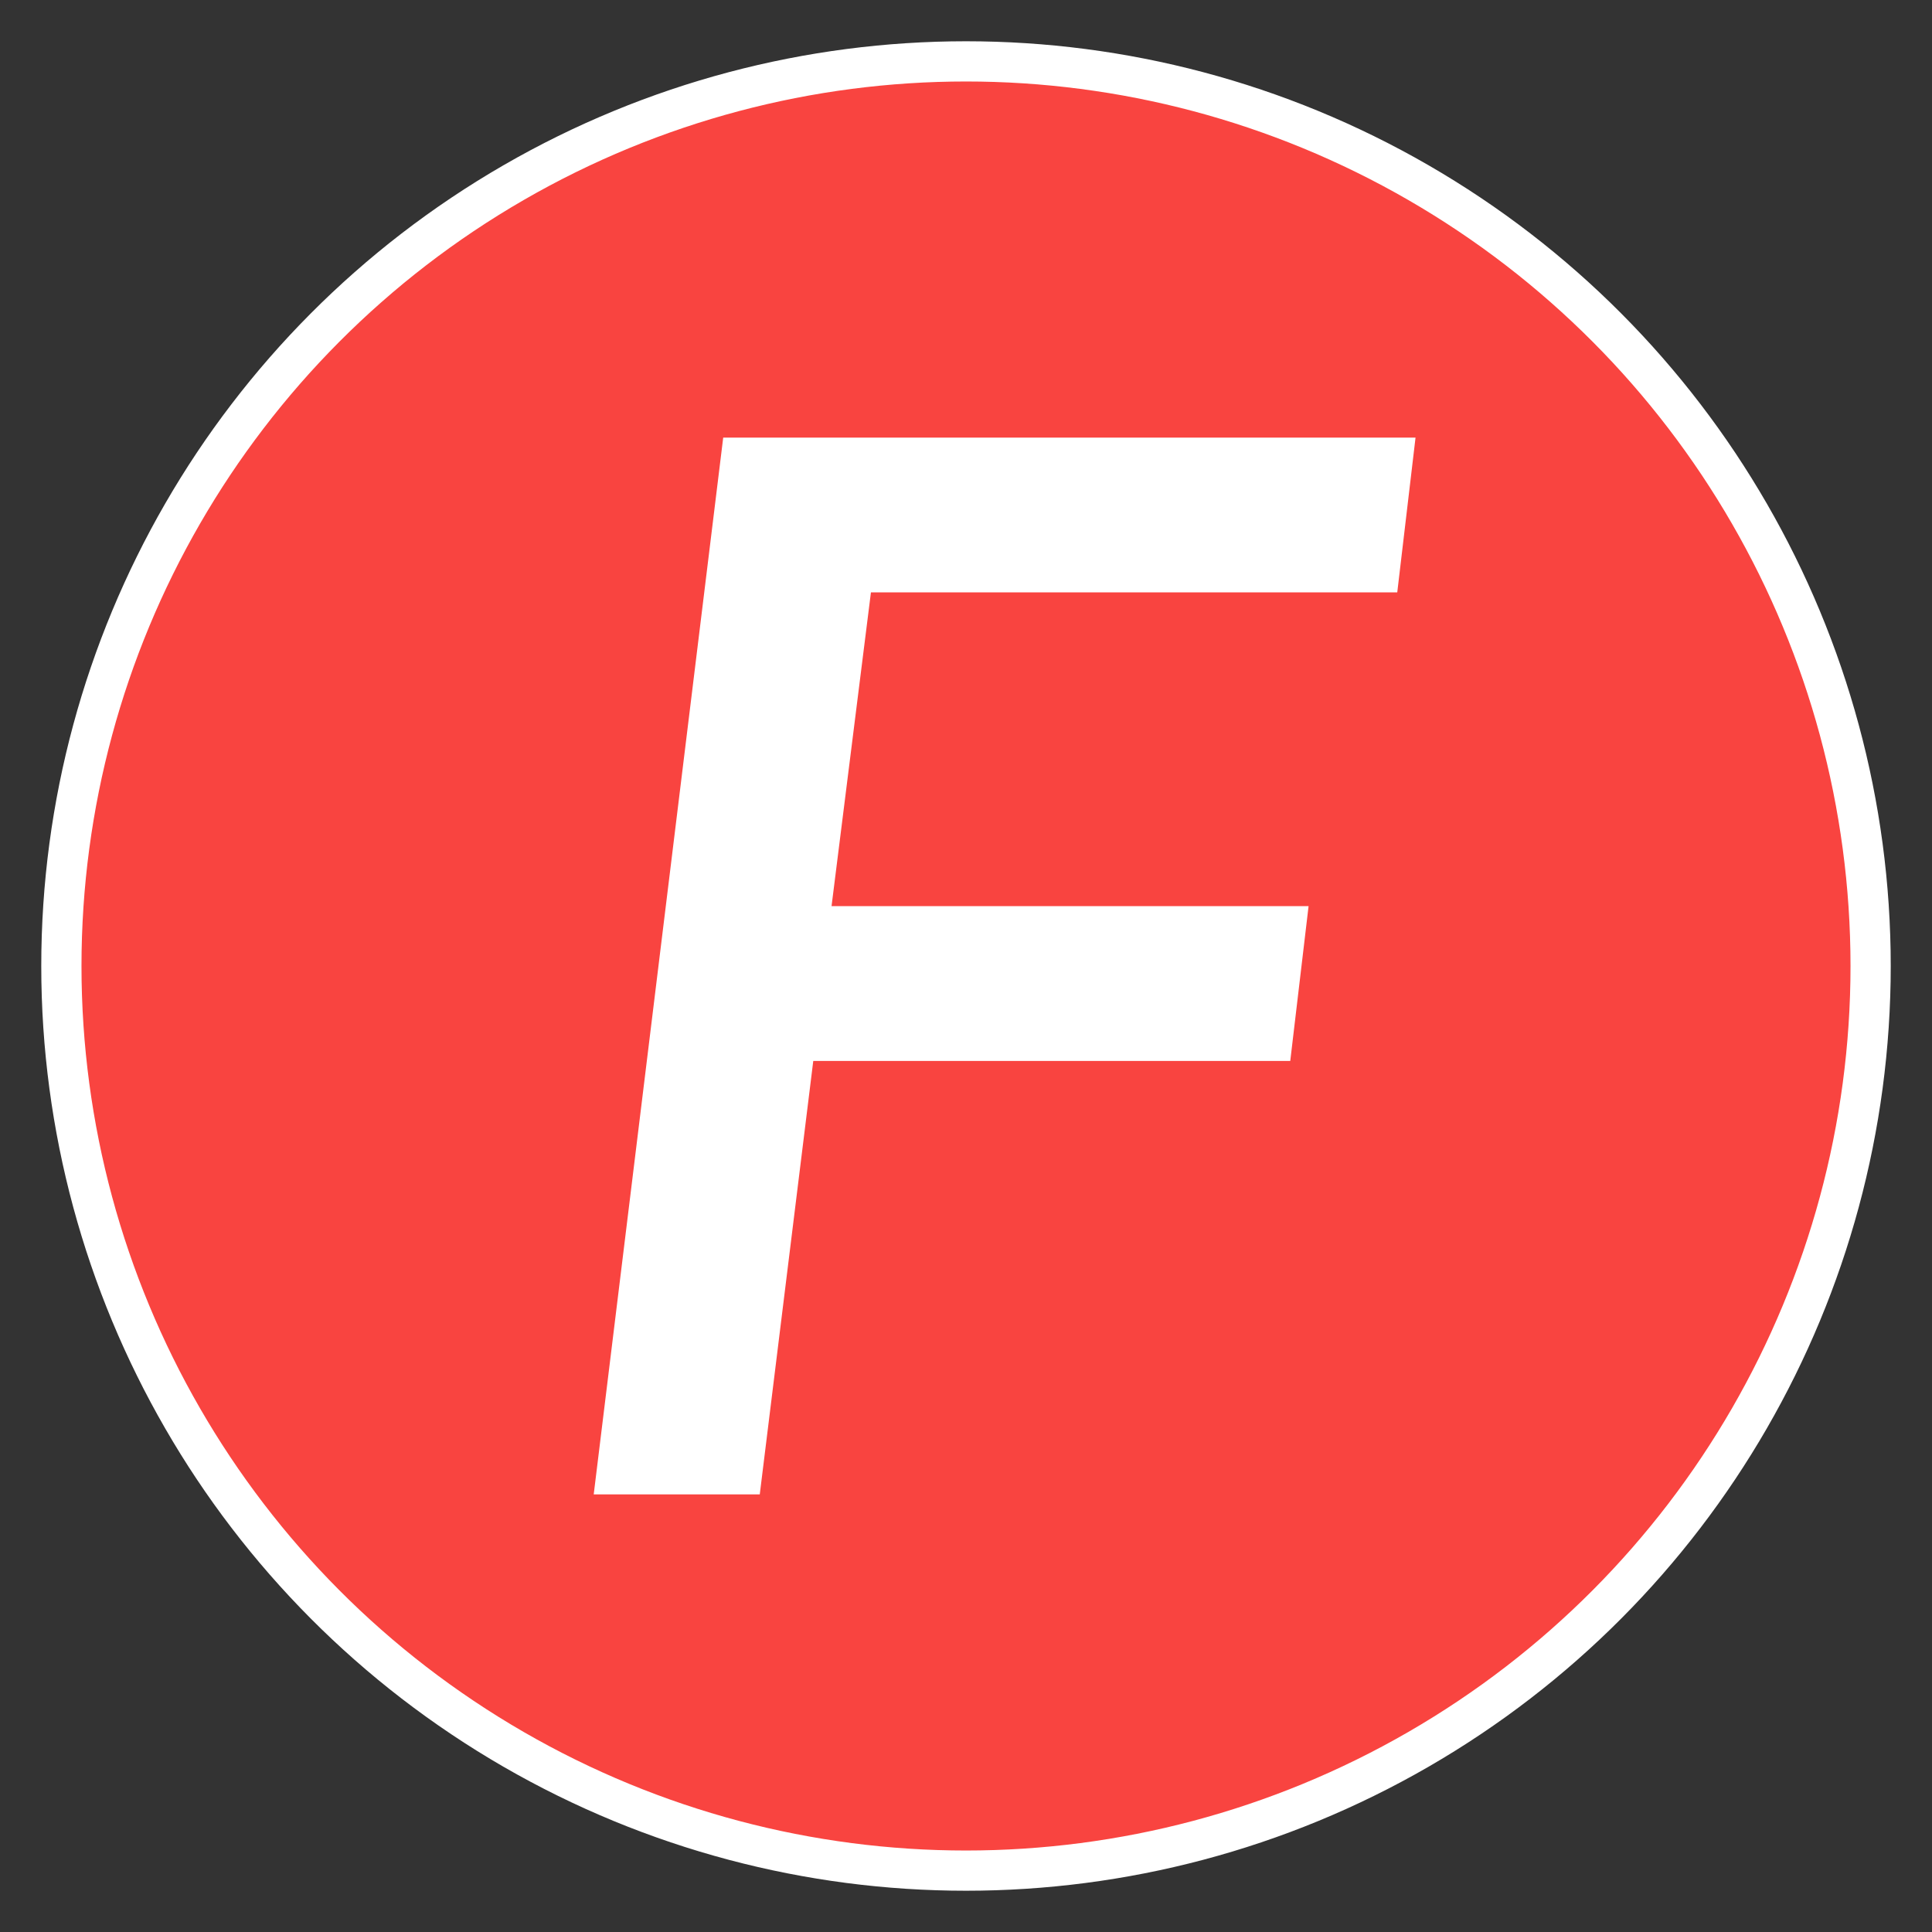 <?xml version="1.0" encoding="UTF-8"?>
<svg id="_图层_2" data-name="图层 2" xmlns="http://www.w3.org/2000/svg" viewBox="0 0 490.42 490.42">
  <rect x="0" y="0" width="490.42" height="490.42" fill="#333333" stroke="none"/>
  <defs>
    <style>
      .cls-1 {
        fill: #fff;
      }

      .cls-2 {
        fill: none;
      }

      .cls-3 {
        fill: #f94440;
        stroke: #fff;
        stroke-miterlimit: 10;
        stroke-width: 10.21px;
      }
    </style>
  </defs>
  <g id="_图层_1-2" data-name="图层 1">
    <circle class="cls-3" cx="245.21" cy="245.21" r="229.63"/>
    <rect class="cls-2" y="0" width="490.42" height="490.42"/>
    <path class="cls-1" d="M183.58,111.08h175.74l-4.64,39.29H221.08l-10,79.65h121.09l-4.65,39.29h-121.08l-13.58,110.02h-42.15L183.58,111.08Z"/>
  </g>
</svg>
